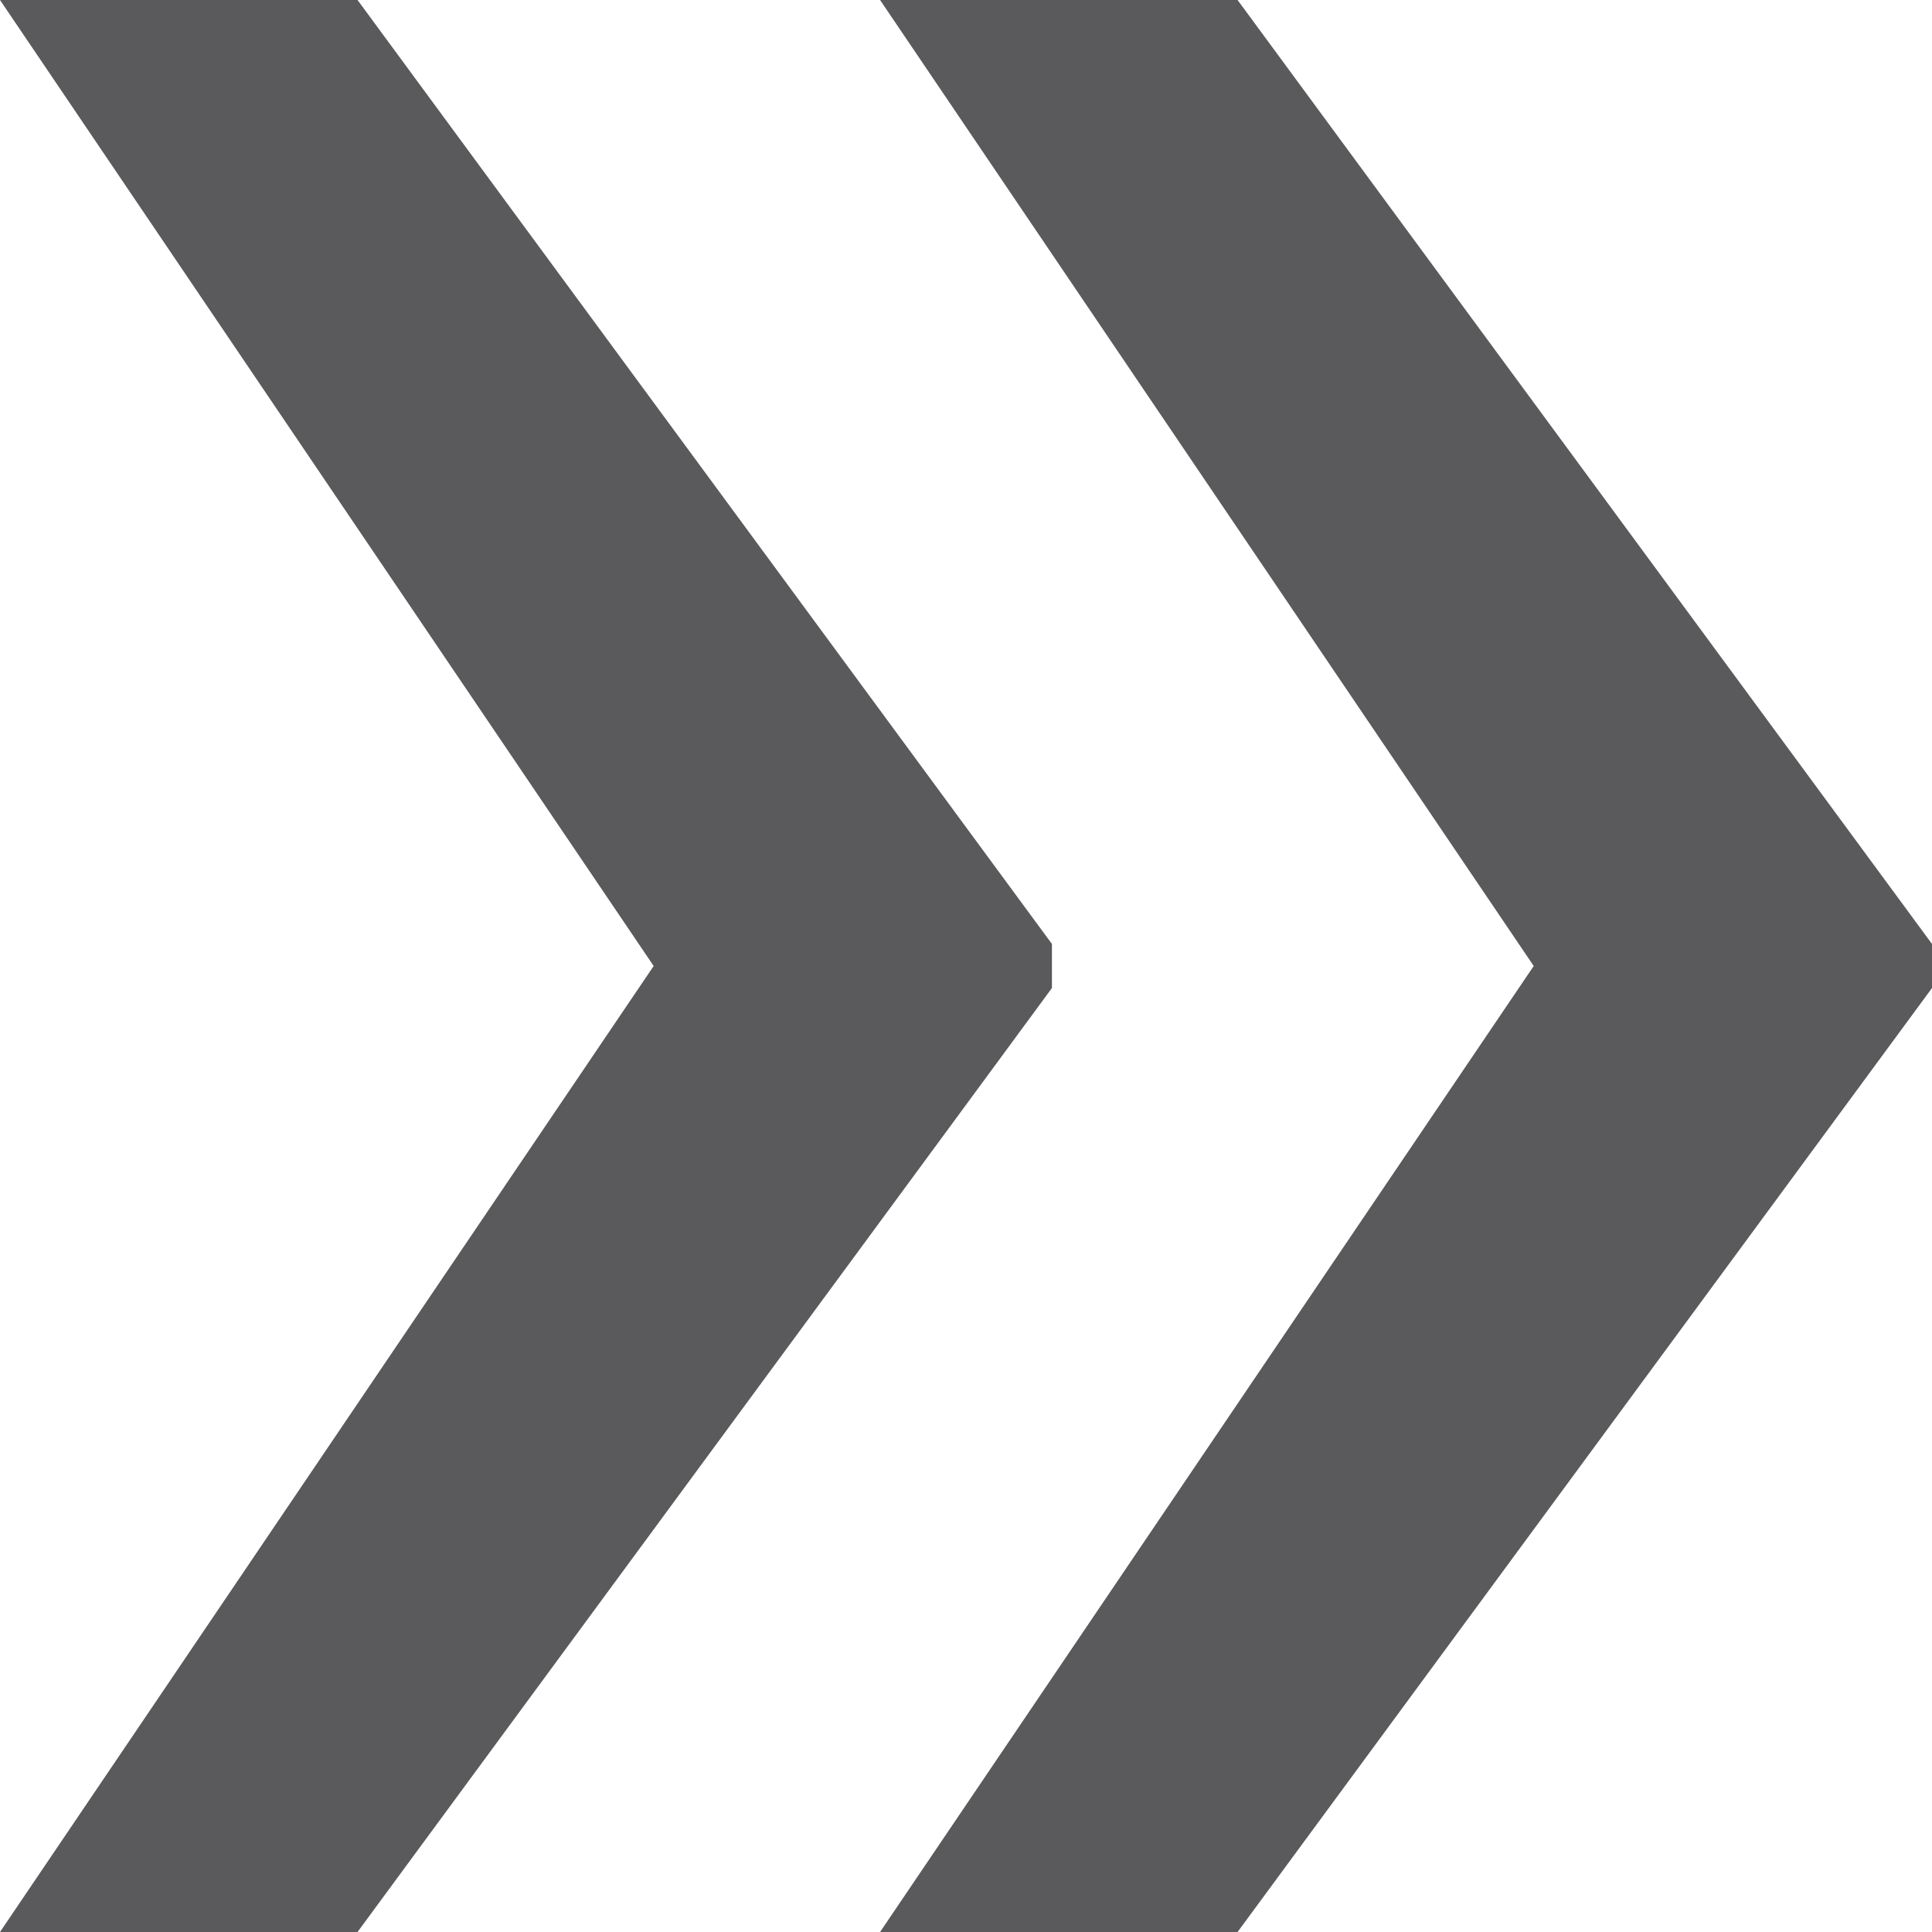 <?xml version="1.0" encoding="UTF-8"?> <svg xmlns="http://www.w3.org/2000/svg" width="67" height="67" viewBox="0 0 67 67" fill="none"><path d="M30.52 67H42.918L67 34.264V33.173H53.409L30.52 67ZM30.52 0L53.409 33.827H67V32.736L42.918 0H30.52ZM0 67H12.399L36.48 34.264V33.173H22.89L0 67ZM0 0L22.89 33.827H36.48V32.736L12.399 0H0Z" fill="#5A595B"></path></svg> 